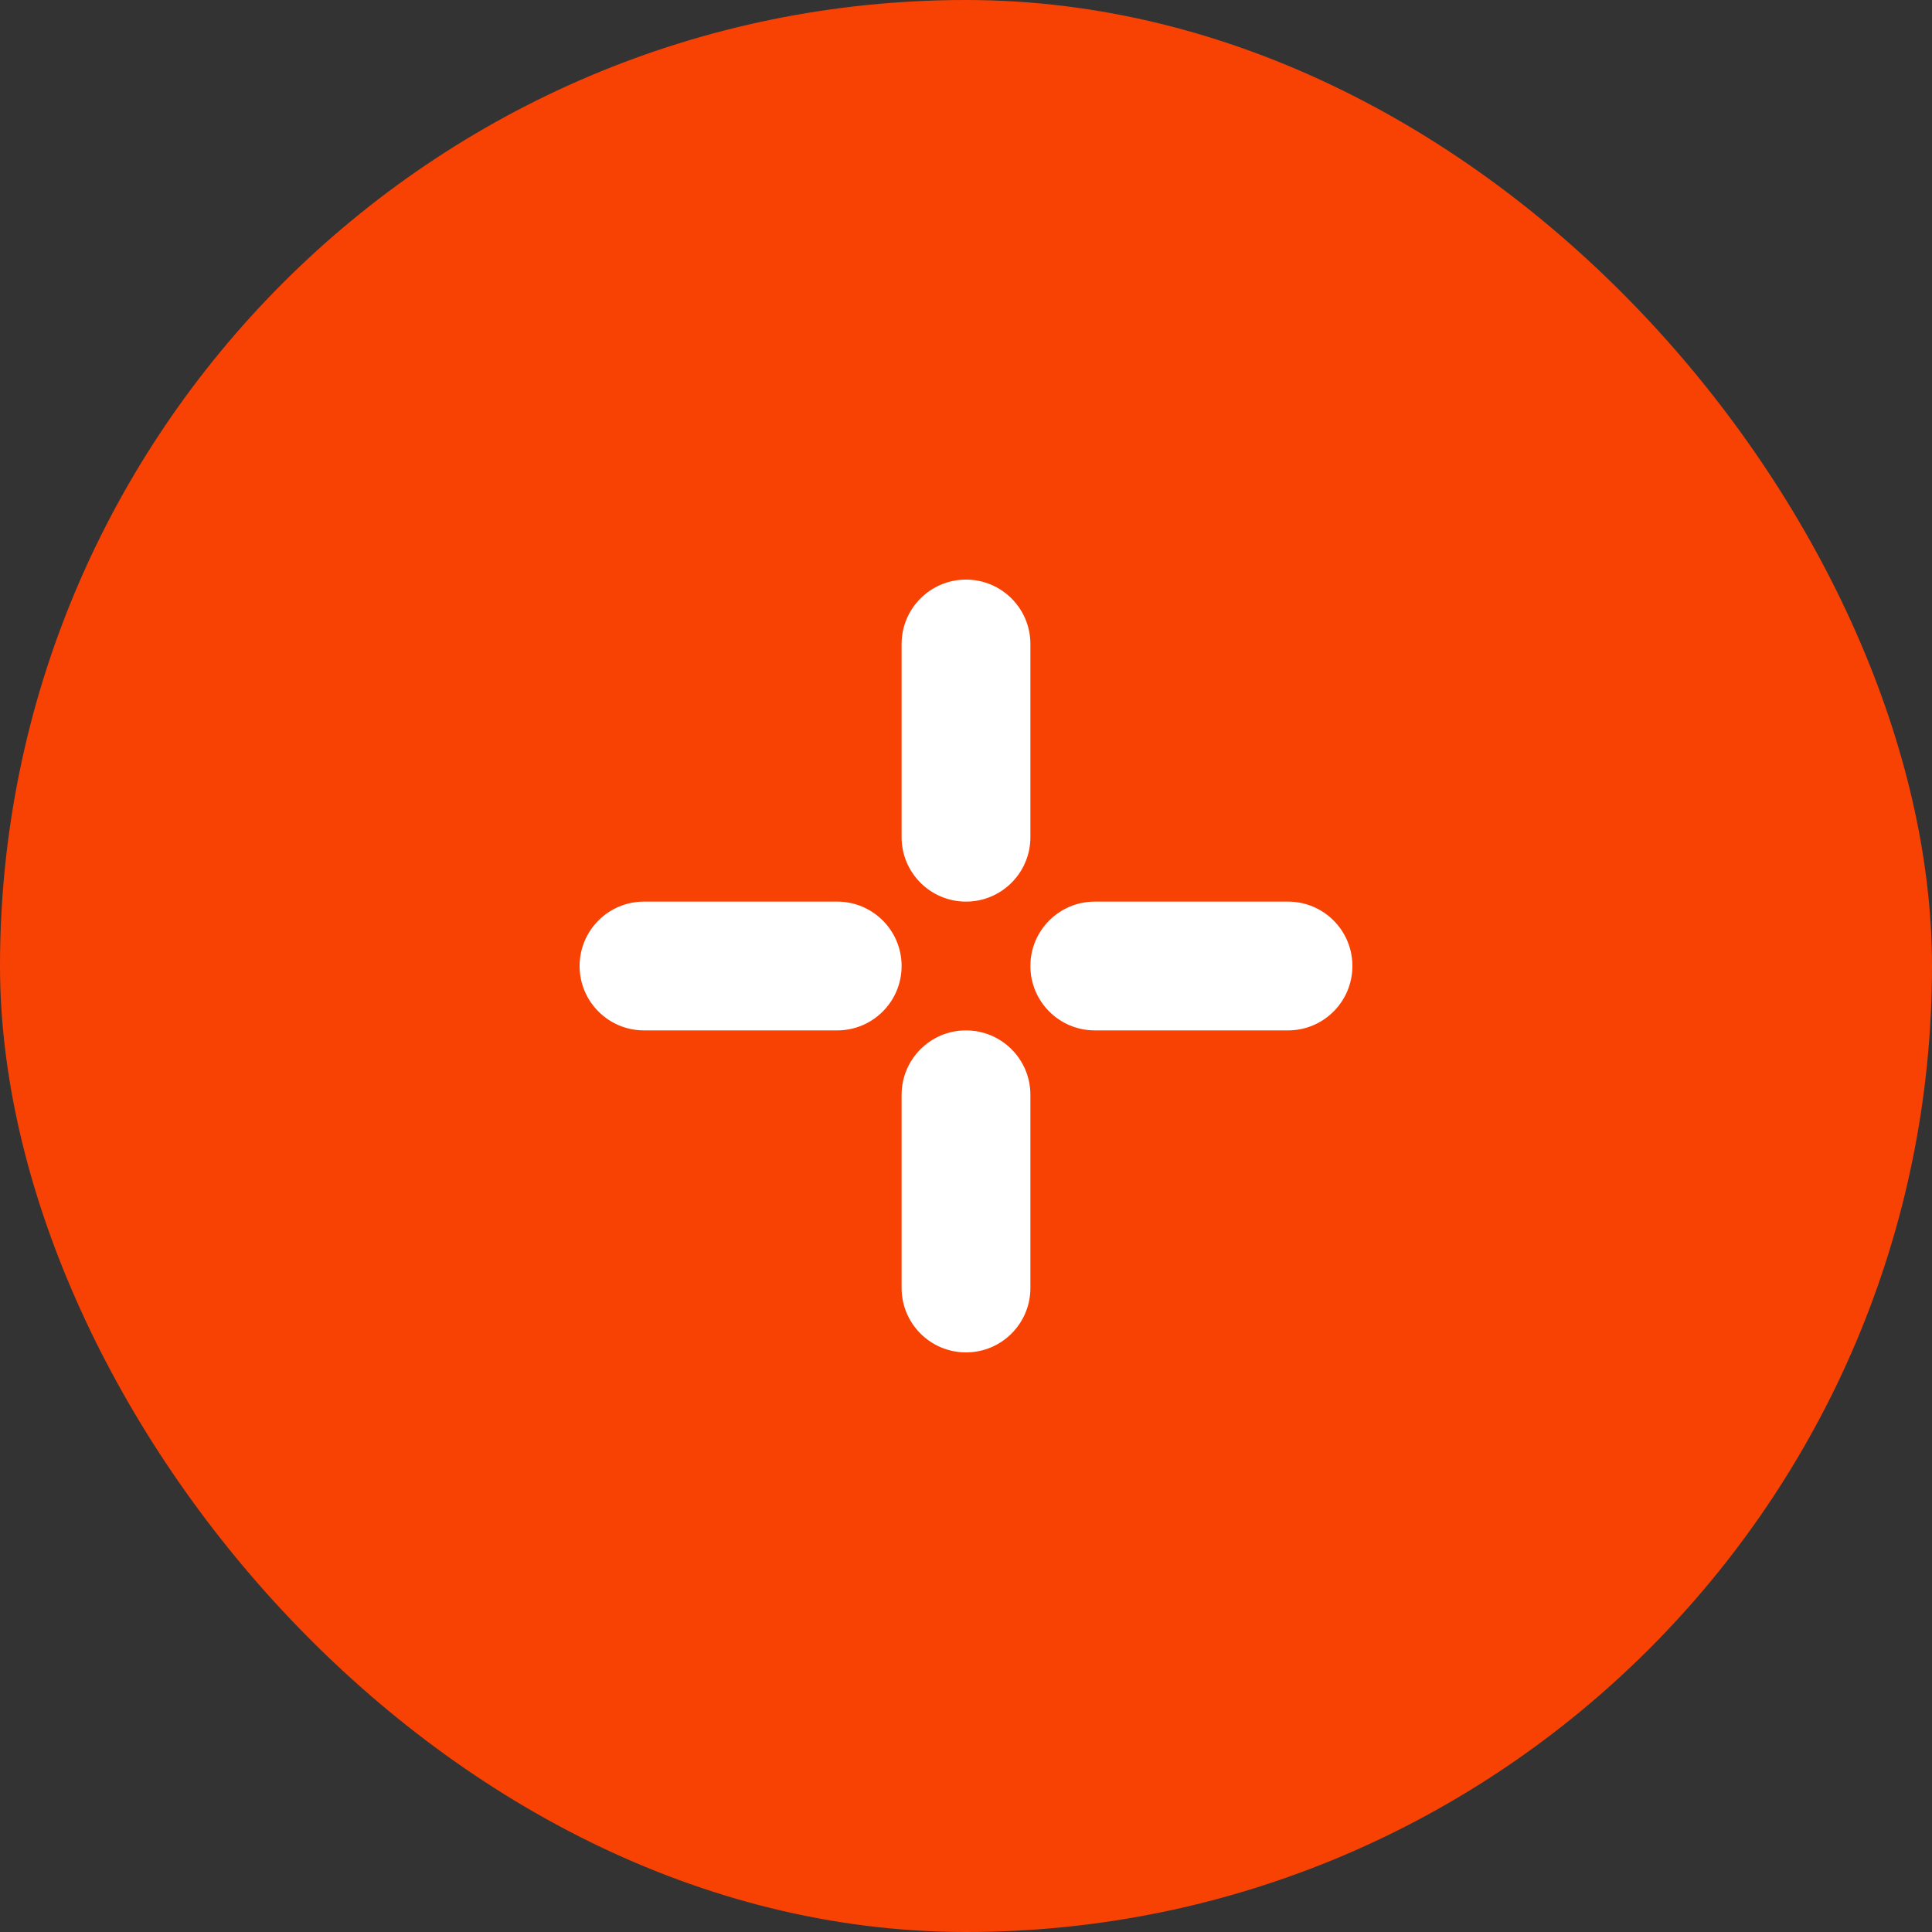 <svg width="100" height="100" viewBox="0 0 100 100" fill="none" xmlns="http://www.w3.org/2000/svg">
<rect x="0" y="0" width="100" height="100" fill="#333333" stroke="none"/>
<rect width="100" height="100" rx="50" fill="#F84204"/>
<path d="M50 53.333C51.841 53.333 53.333 54.826 53.333 56.667V66.667C53.333 68.508 51.841 70 50 70C48.159 70 46.667 68.508 46.667 66.667V56.667C46.667 54.826 48.159 53.333 50 53.333ZM43.333 46.667C45.174 46.667 46.667 48.159 46.667 50C46.667 51.841 45.174 53.333 43.333 53.333H33.333C31.492 53.333 30 51.841 30 50C30 48.159 31.492 46.667 33.333 46.667H43.333ZM66.667 46.667C68.508 46.667 70 48.159 70 50C70 51.841 68.508 53.333 66.667 53.333H56.667C54.826 53.333 53.333 51.841 53.333 50C53.333 48.159 54.826 46.667 56.667 46.667H66.667ZM50 30C51.841 30 53.333 31.492 53.333 33.333V43.333C53.333 45.174 51.841 46.667 50 46.667C48.159 46.667 46.667 45.174 46.667 43.333V33.333C46.667 31.492 48.159 30 50 30Z" fill="white"/>
</svg>
